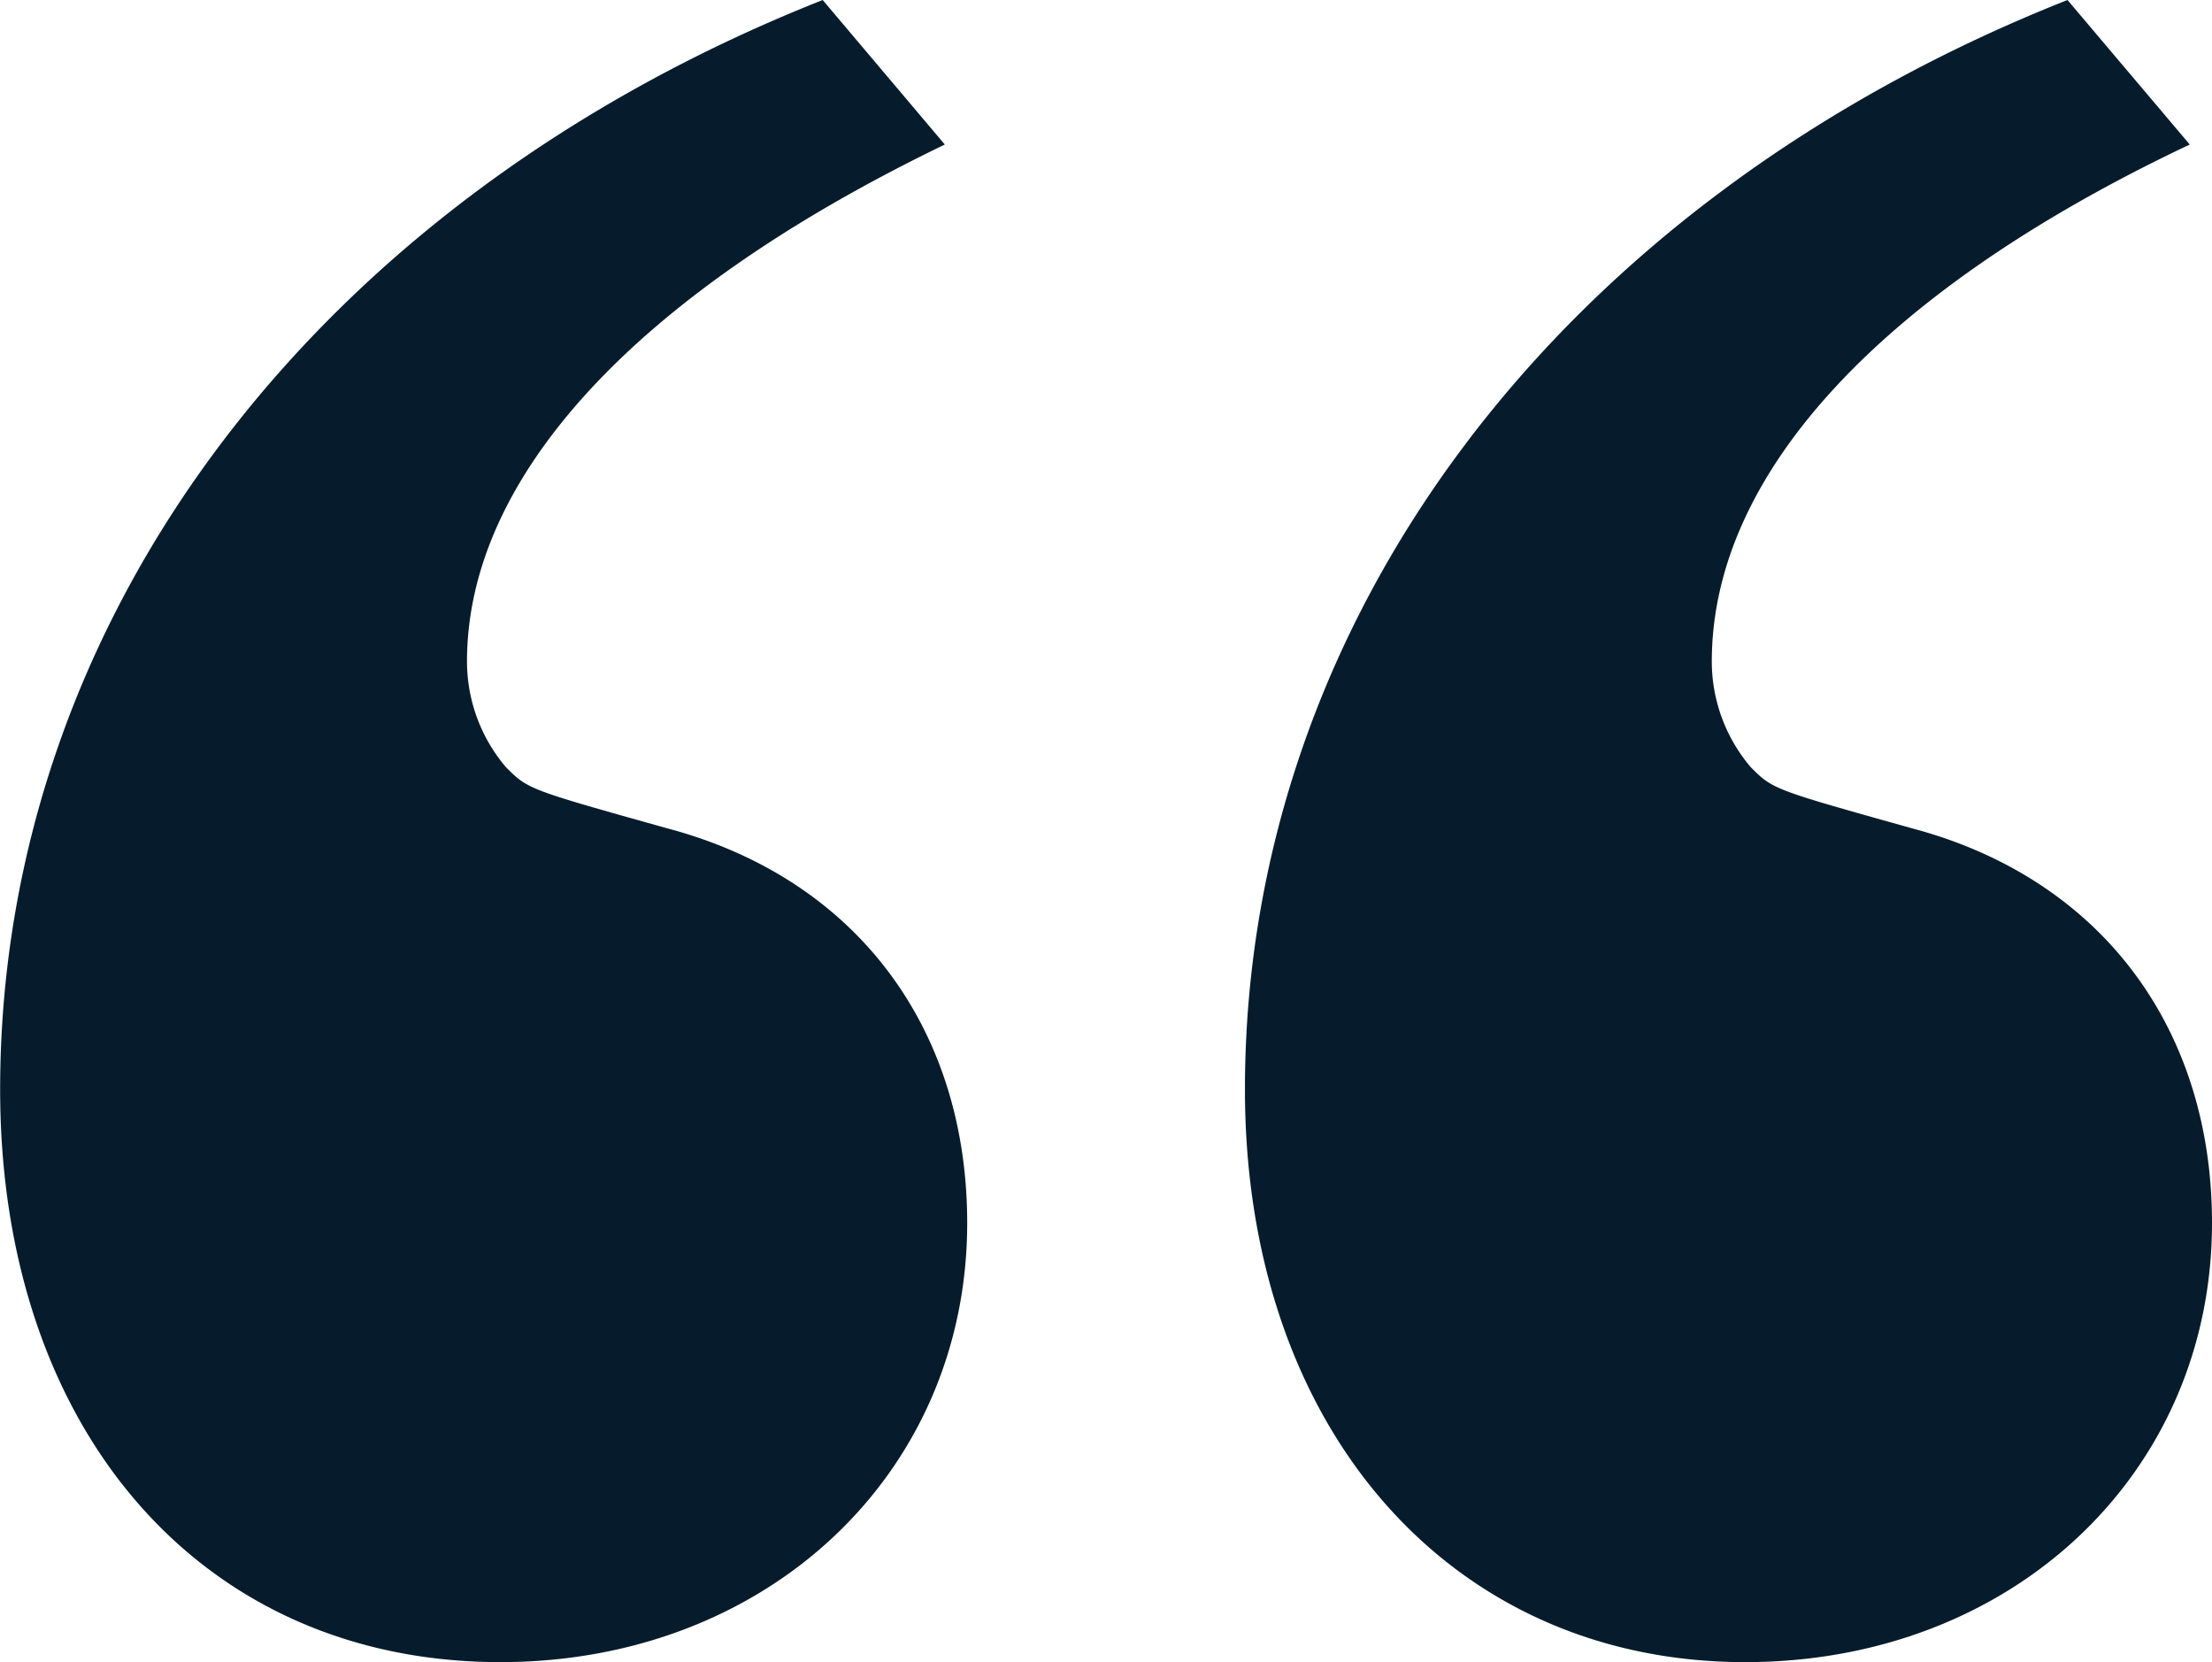 <svg id="レイヤー_1" data-name="レイヤー 1" xmlns="http://www.w3.org/2000/svg" viewBox="0 0 155.22 116.61"><defs><style>.cls-1{fill:#061c2c;}</style></defs><path class="cls-1" d="M859.53,339.46C837.69,350,826,362.86,826,375.73a11.45,11.45,0,0,0,2.73,7.41c1.56,1.56,1.56,1.56,11.31,4.29,13.26,3.51,21.06,14,21.06,27.69,0,17.55-14,30.81-32.76,30.81-21.06,0-35.1-16.38-35.1-40.17,0-33.15,22.23-62.4,57.72-76.44Zm87.36,0c-21.45,10.14-33.54,23-33.54,36.27a11.45,11.45,0,0,0,2.73,7.41c1.56,1.56,1.56,1.56,11.31,4.29,13.26,3.51,21.06,14,21.06,27.69,0,17.55-14,30.81-32.76,30.81-20.67,0-35.1-16.38-35.1-40.17,0-33.15,22.23-62.4,57.72-76.44Z" transform="translate(-793.23 -329.32)"/></svg>